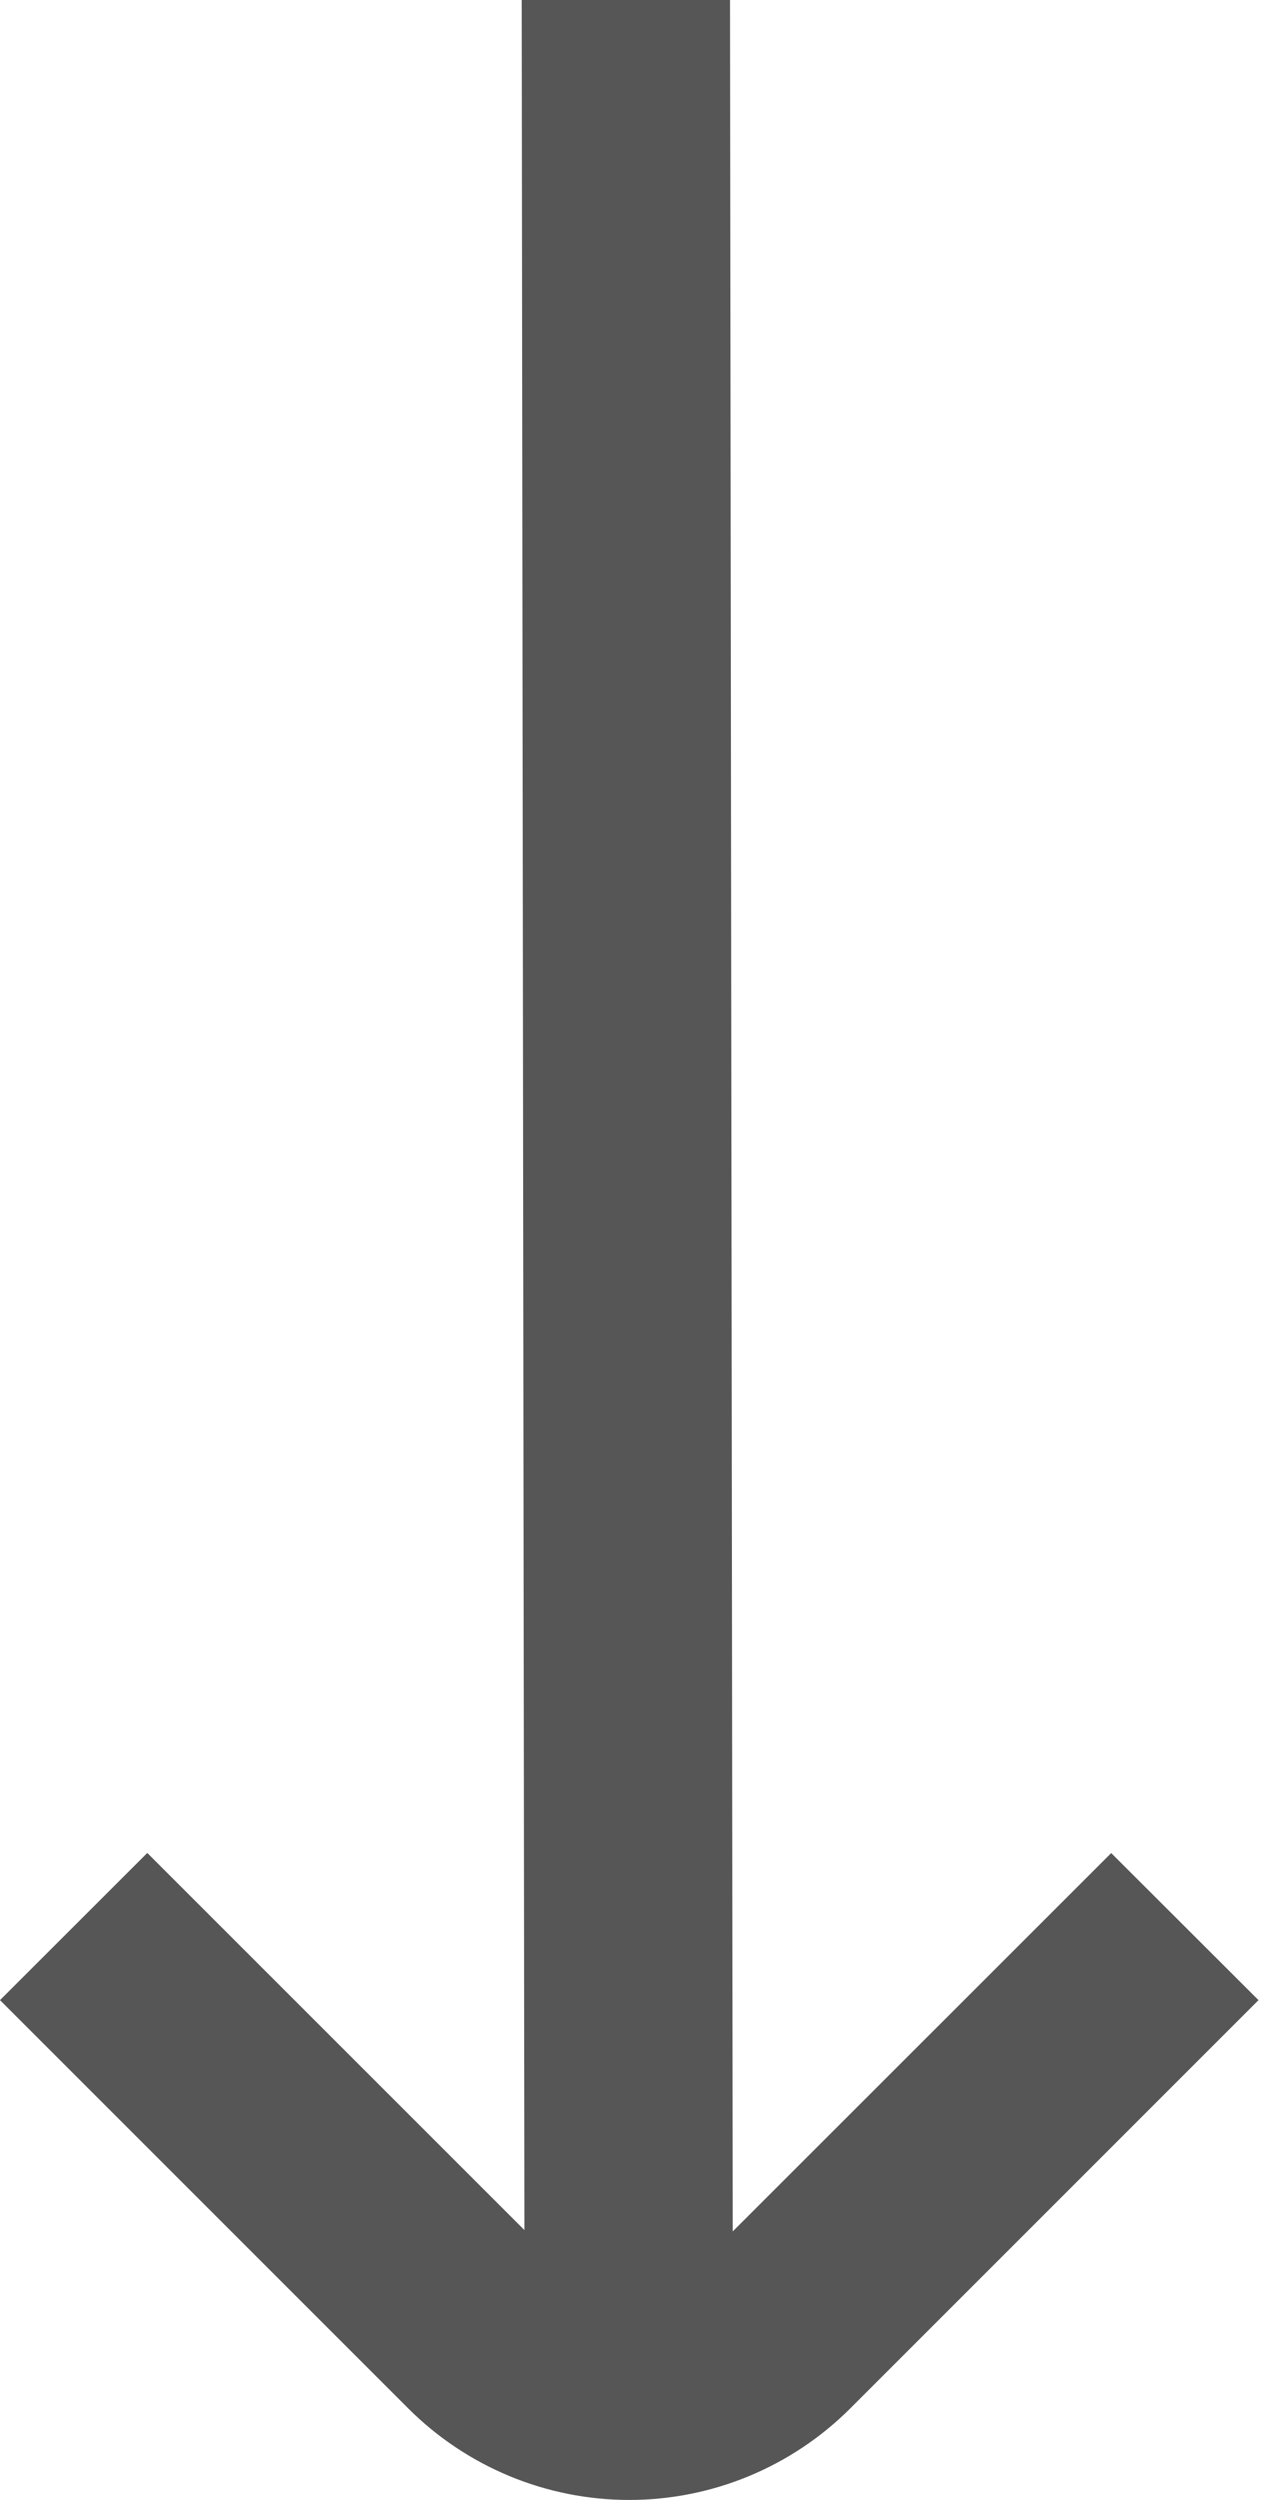 <?xml version="1.0" encoding="UTF-8"?> <svg xmlns="http://www.w3.org/2000/svg" width="49" height="96" viewBox="0 0 49 96" fill="none"> <path d="M42.672 71.158L28.138 85.687L28.034 0H20.034L20.138 85.635L5.656 71.154L0 76.806L15.677 92.484C16.792 93.598 18.115 94.482 19.571 95.085C21.027 95.689 22.588 95.999 24.164 95.999C25.74 95.999 27.301 95.689 28.757 95.085C30.213 94.482 31.536 93.598 32.651 92.484L48.328 76.806L42.672 71.158Z" fill="#565656"></path> </svg> 
